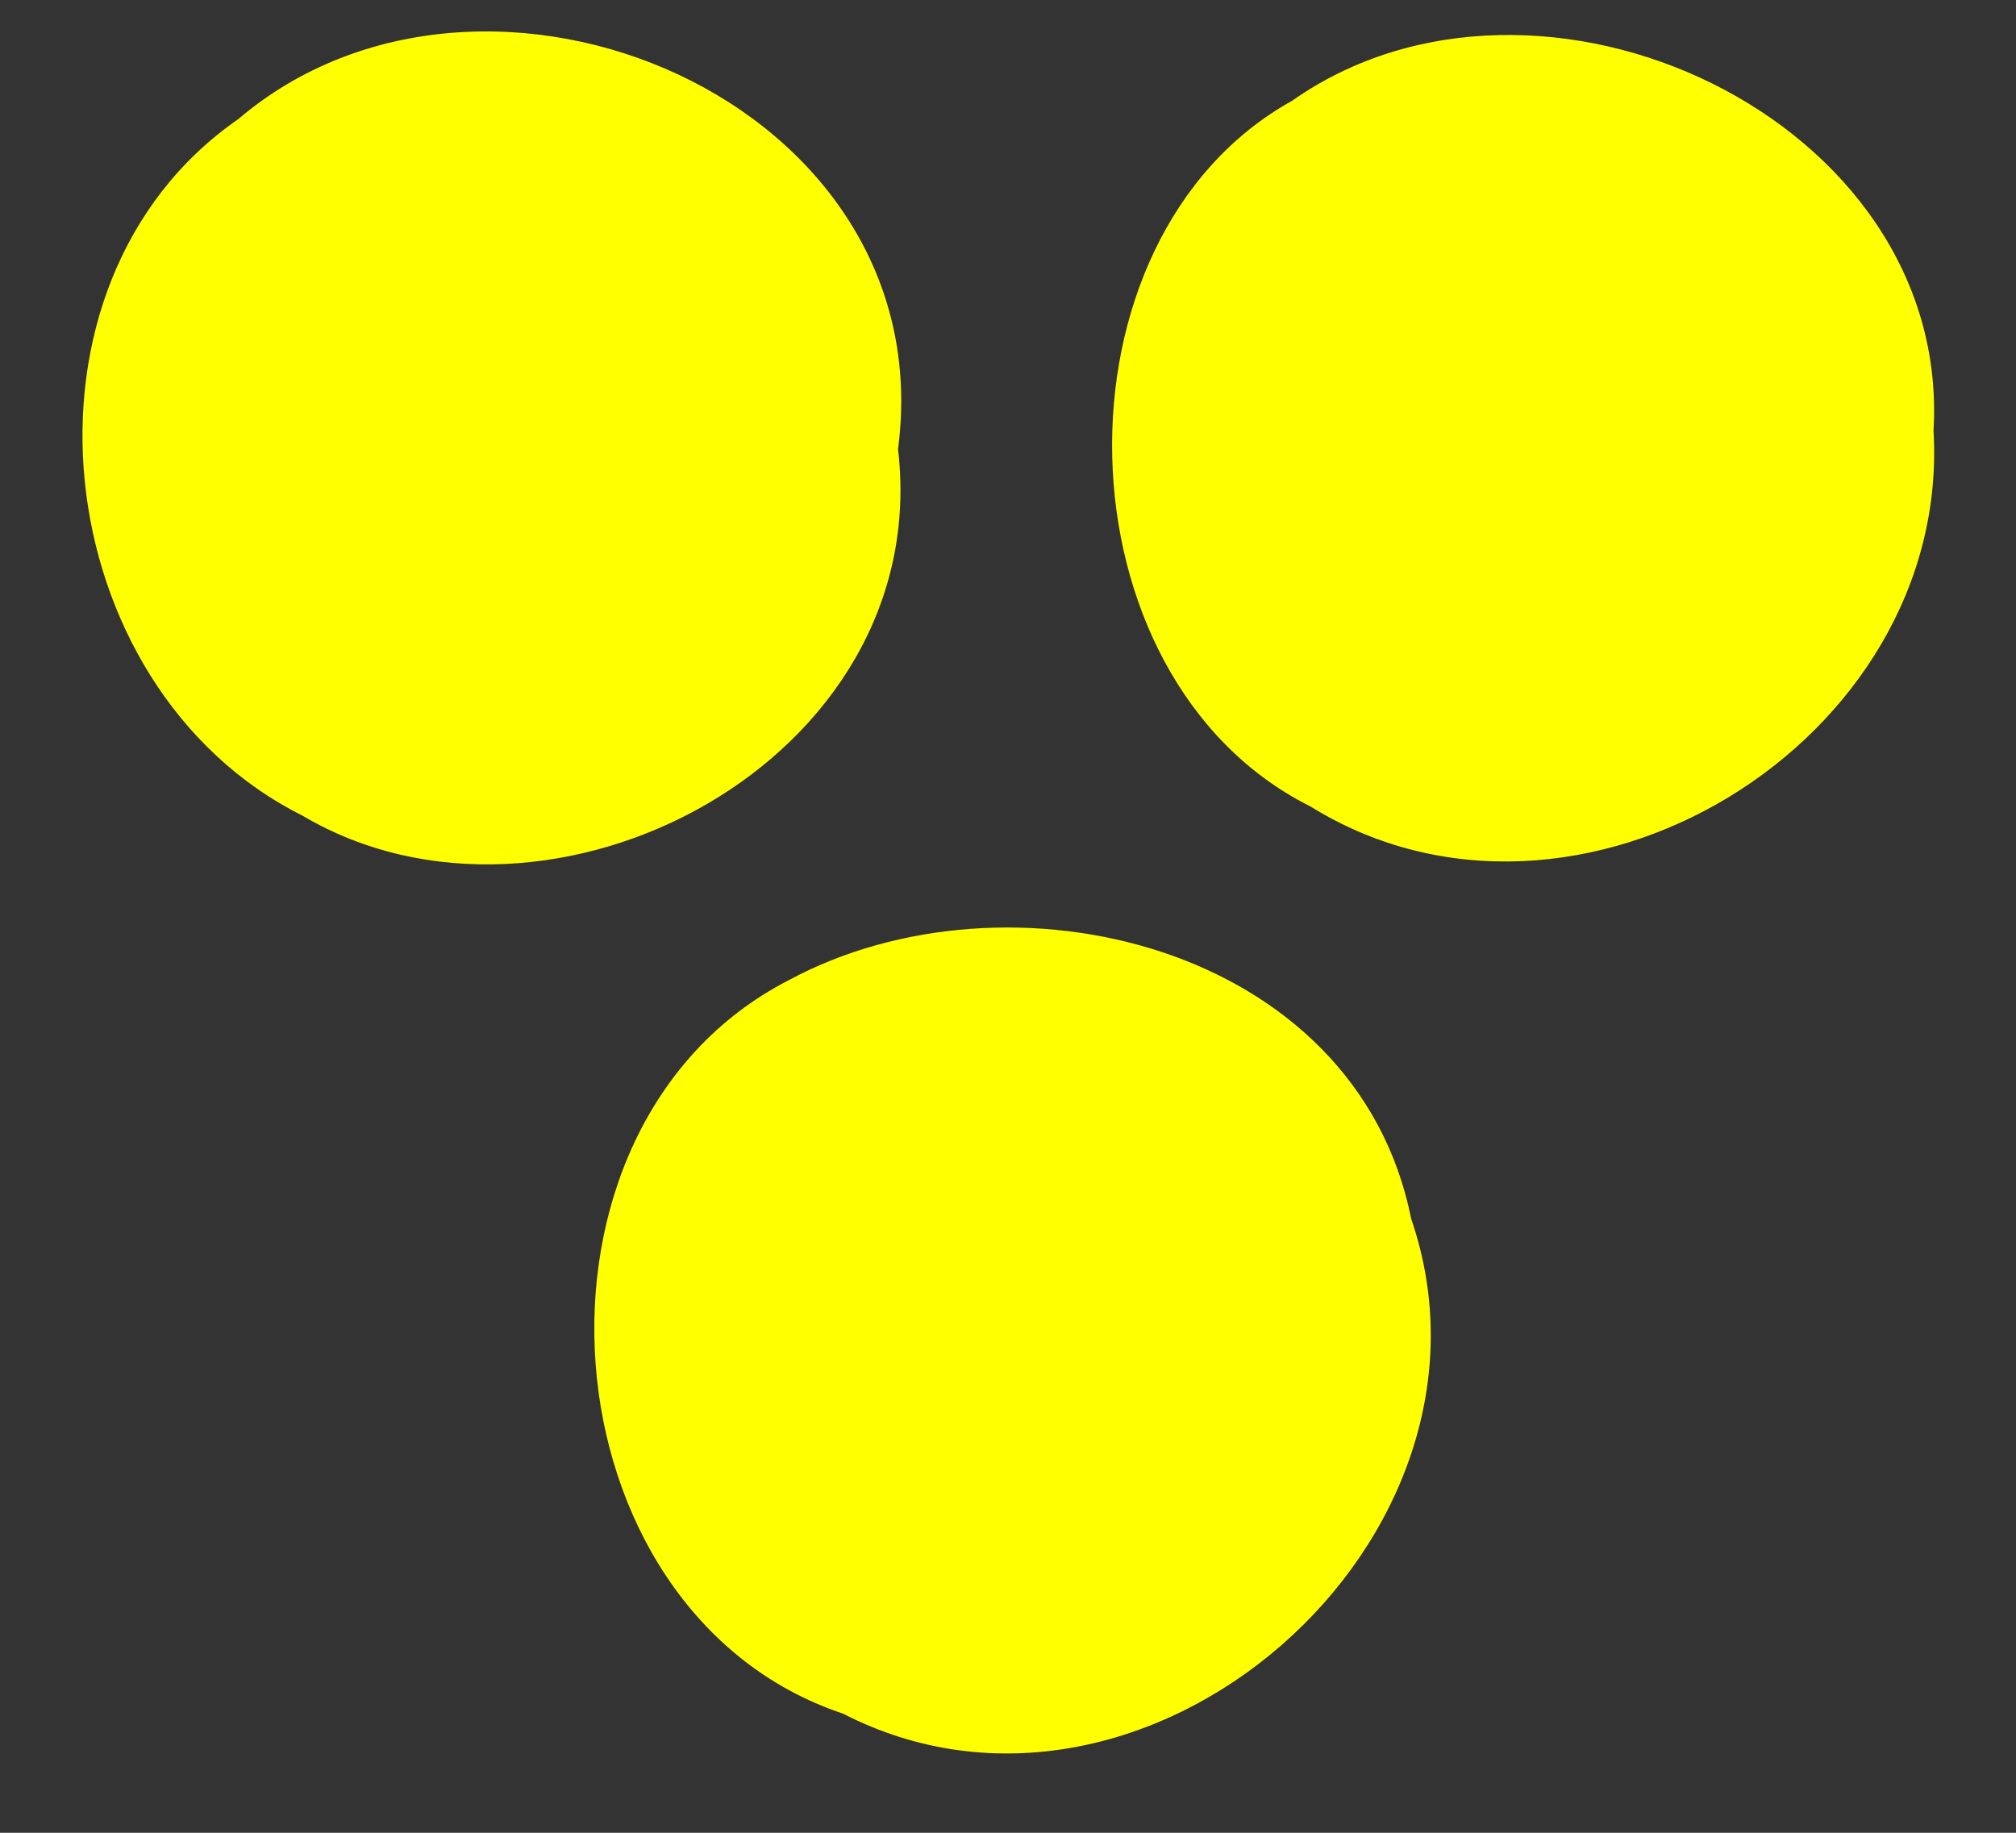 <svg xmlns="http://www.w3.org/2000/svg" width="22" height="20" viewBox="0 0 22 20">
  <rect x="0" y="0" width="22" height="20" fill="#333333" stroke="none"/>
  <path fill="#ff0" d="M2.6 1.3c2.7-2.3 7.7-.2 7.2 3.6.4 3.4-3.8 5.6-6.5 4C.5 7.5 0 3.1 2.6 1.3zM14.1 1.1c2.7-1.9 7.2.2 7 3.6.2 3.4-3.9 5.9-6.8 4.1-2.8-1.4-2.9-6.2-.2-7.7zM8.6 10.7c2.4-1.3 6.2-.4 6.8 2.6 1.2 3.5-2.9 7.1-6.2 5.4-3.3-1.1-3.7-6.4-.6-8z"/>
</svg>

